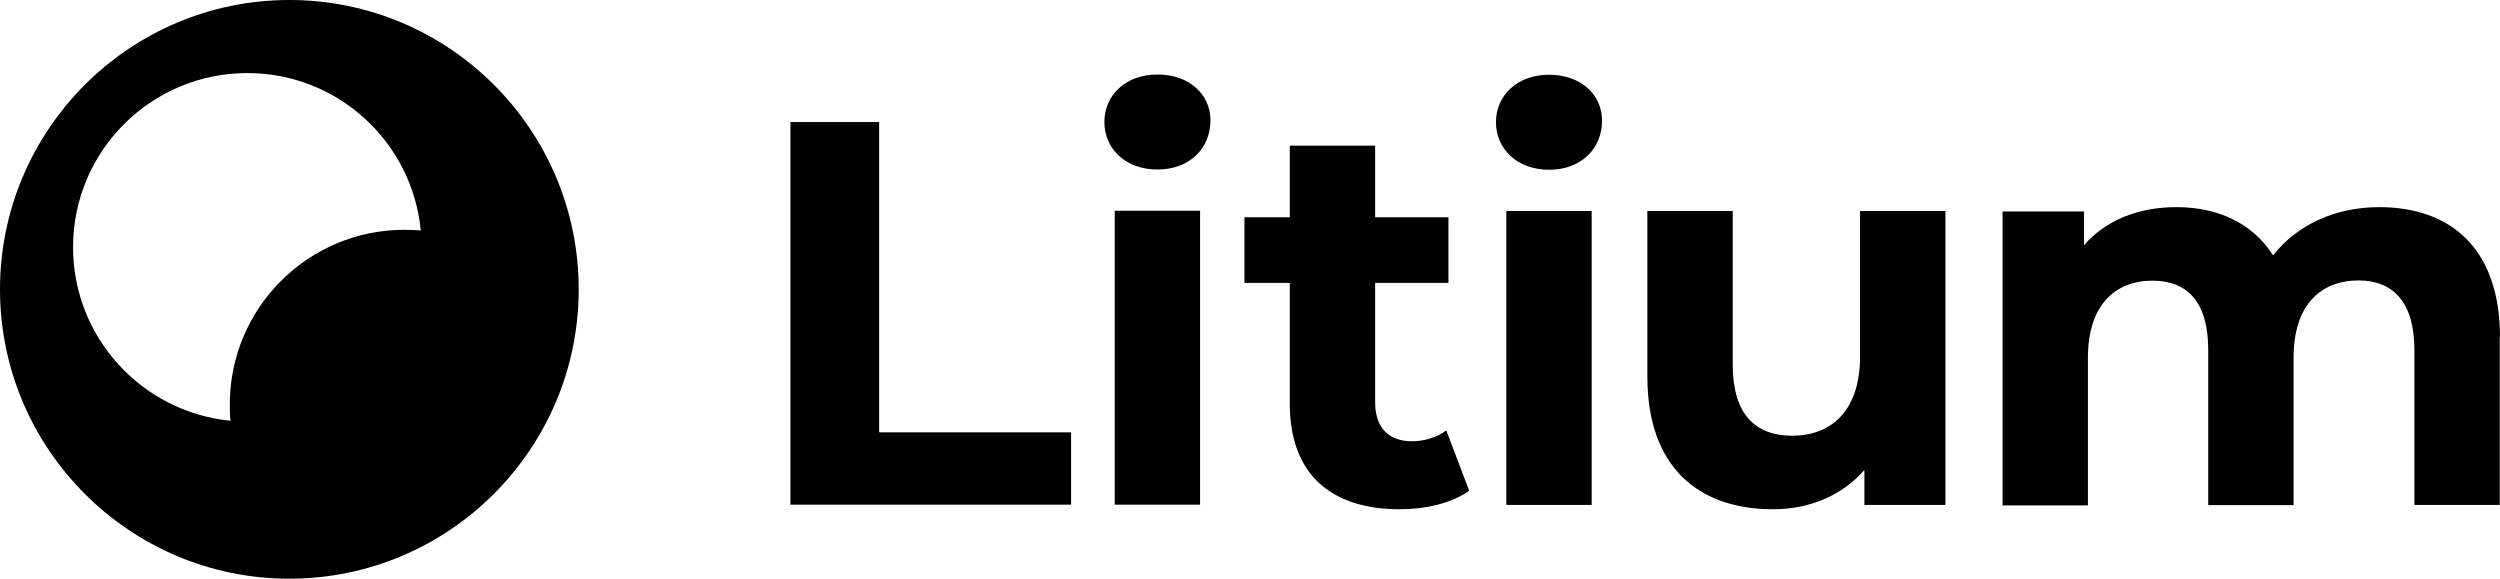 <svg xmlns="http://www.w3.org/2000/svg" data-name="Lager 1" viewBox="0 0 103.68 24">
  <path d="M12 0C5.38 0 0 5.38 0 12s5.38 12 12 12 12-5.38 12-12S18.63 0 12 0ZM3.03 10.25c0-3.99 3.24-7.22 7.23-7.22 3.75 0 6.84 2.86 7.19 6.53-.22-.02-.45-.03-.68-.03-3.99 0-7.24 3.24-7.24 7.24 0 .23 0 .46.03.68-3.66-.36-6.53-3.44-6.53-7.2Zm29.75-5.19h3.68v12.87h7.96v3H32.78V5.06Zm13.02 0c0-1.11.88-1.97 2.2-1.97s2.2.82 2.2 1.9c0 1.18-.88 2.04-2.2 2.04s-2.2-.86-2.2-1.98Zm.43 3.68h3.54v12.19h-3.54V8.74Zm14.7 11.61c-.73.52-1.8.77-2.88.77-2.88 0-4.56-1.48-4.56-4.38v-5.01h-1.88V9.01h1.88V6.04h3.54v2.97h3.04v2.72h-3.04v4.96c0 1.05.57 1.61 1.52 1.61.52 0 1.05-.16 1.43-.45l.95 2.5Zm1.11-15.28c0-1.11.88-1.97 2.2-1.97s2.2.82 2.2 1.9c0 1.18-.88 2.04-2.2 2.04s-2.2-.86-2.2-1.98Zm.43 3.68h3.54v12.19h-3.54V8.75Zm18.21 0v12.19h-3.36v-1.45c-.93 1.07-2.29 1.63-3.79 1.63-3.06 0-5.21-1.72-5.21-5.49V8.75h3.54v6.37c0 2.04.91 2.95 2.47 2.95 1.63 0 2.81-1.05 2.81-3.28V8.75h3.54Zm22.99 5.21v6.98h-3.54v-6.43c0-1.97-.88-2.88-2.31-2.88-1.58 0-2.7 1.02-2.7 3.2v6.12h-3.54v-6.43c0-1.97-.84-2.88-2.31-2.88-1.56 0-2.68 1.02-2.68 3.2v6.12h-3.54V8.77h3.38v1.4c.91-1.05 2.27-1.58 3.83-1.58 1.7 0 3.15.65 4.01 2 .98-1.25 2.56-2 4.4-2 2.93 0 5.01 1.68 5.01 5.4Z" style="fill-rule:evenodd;stroke-width:0"/>
</svg>
